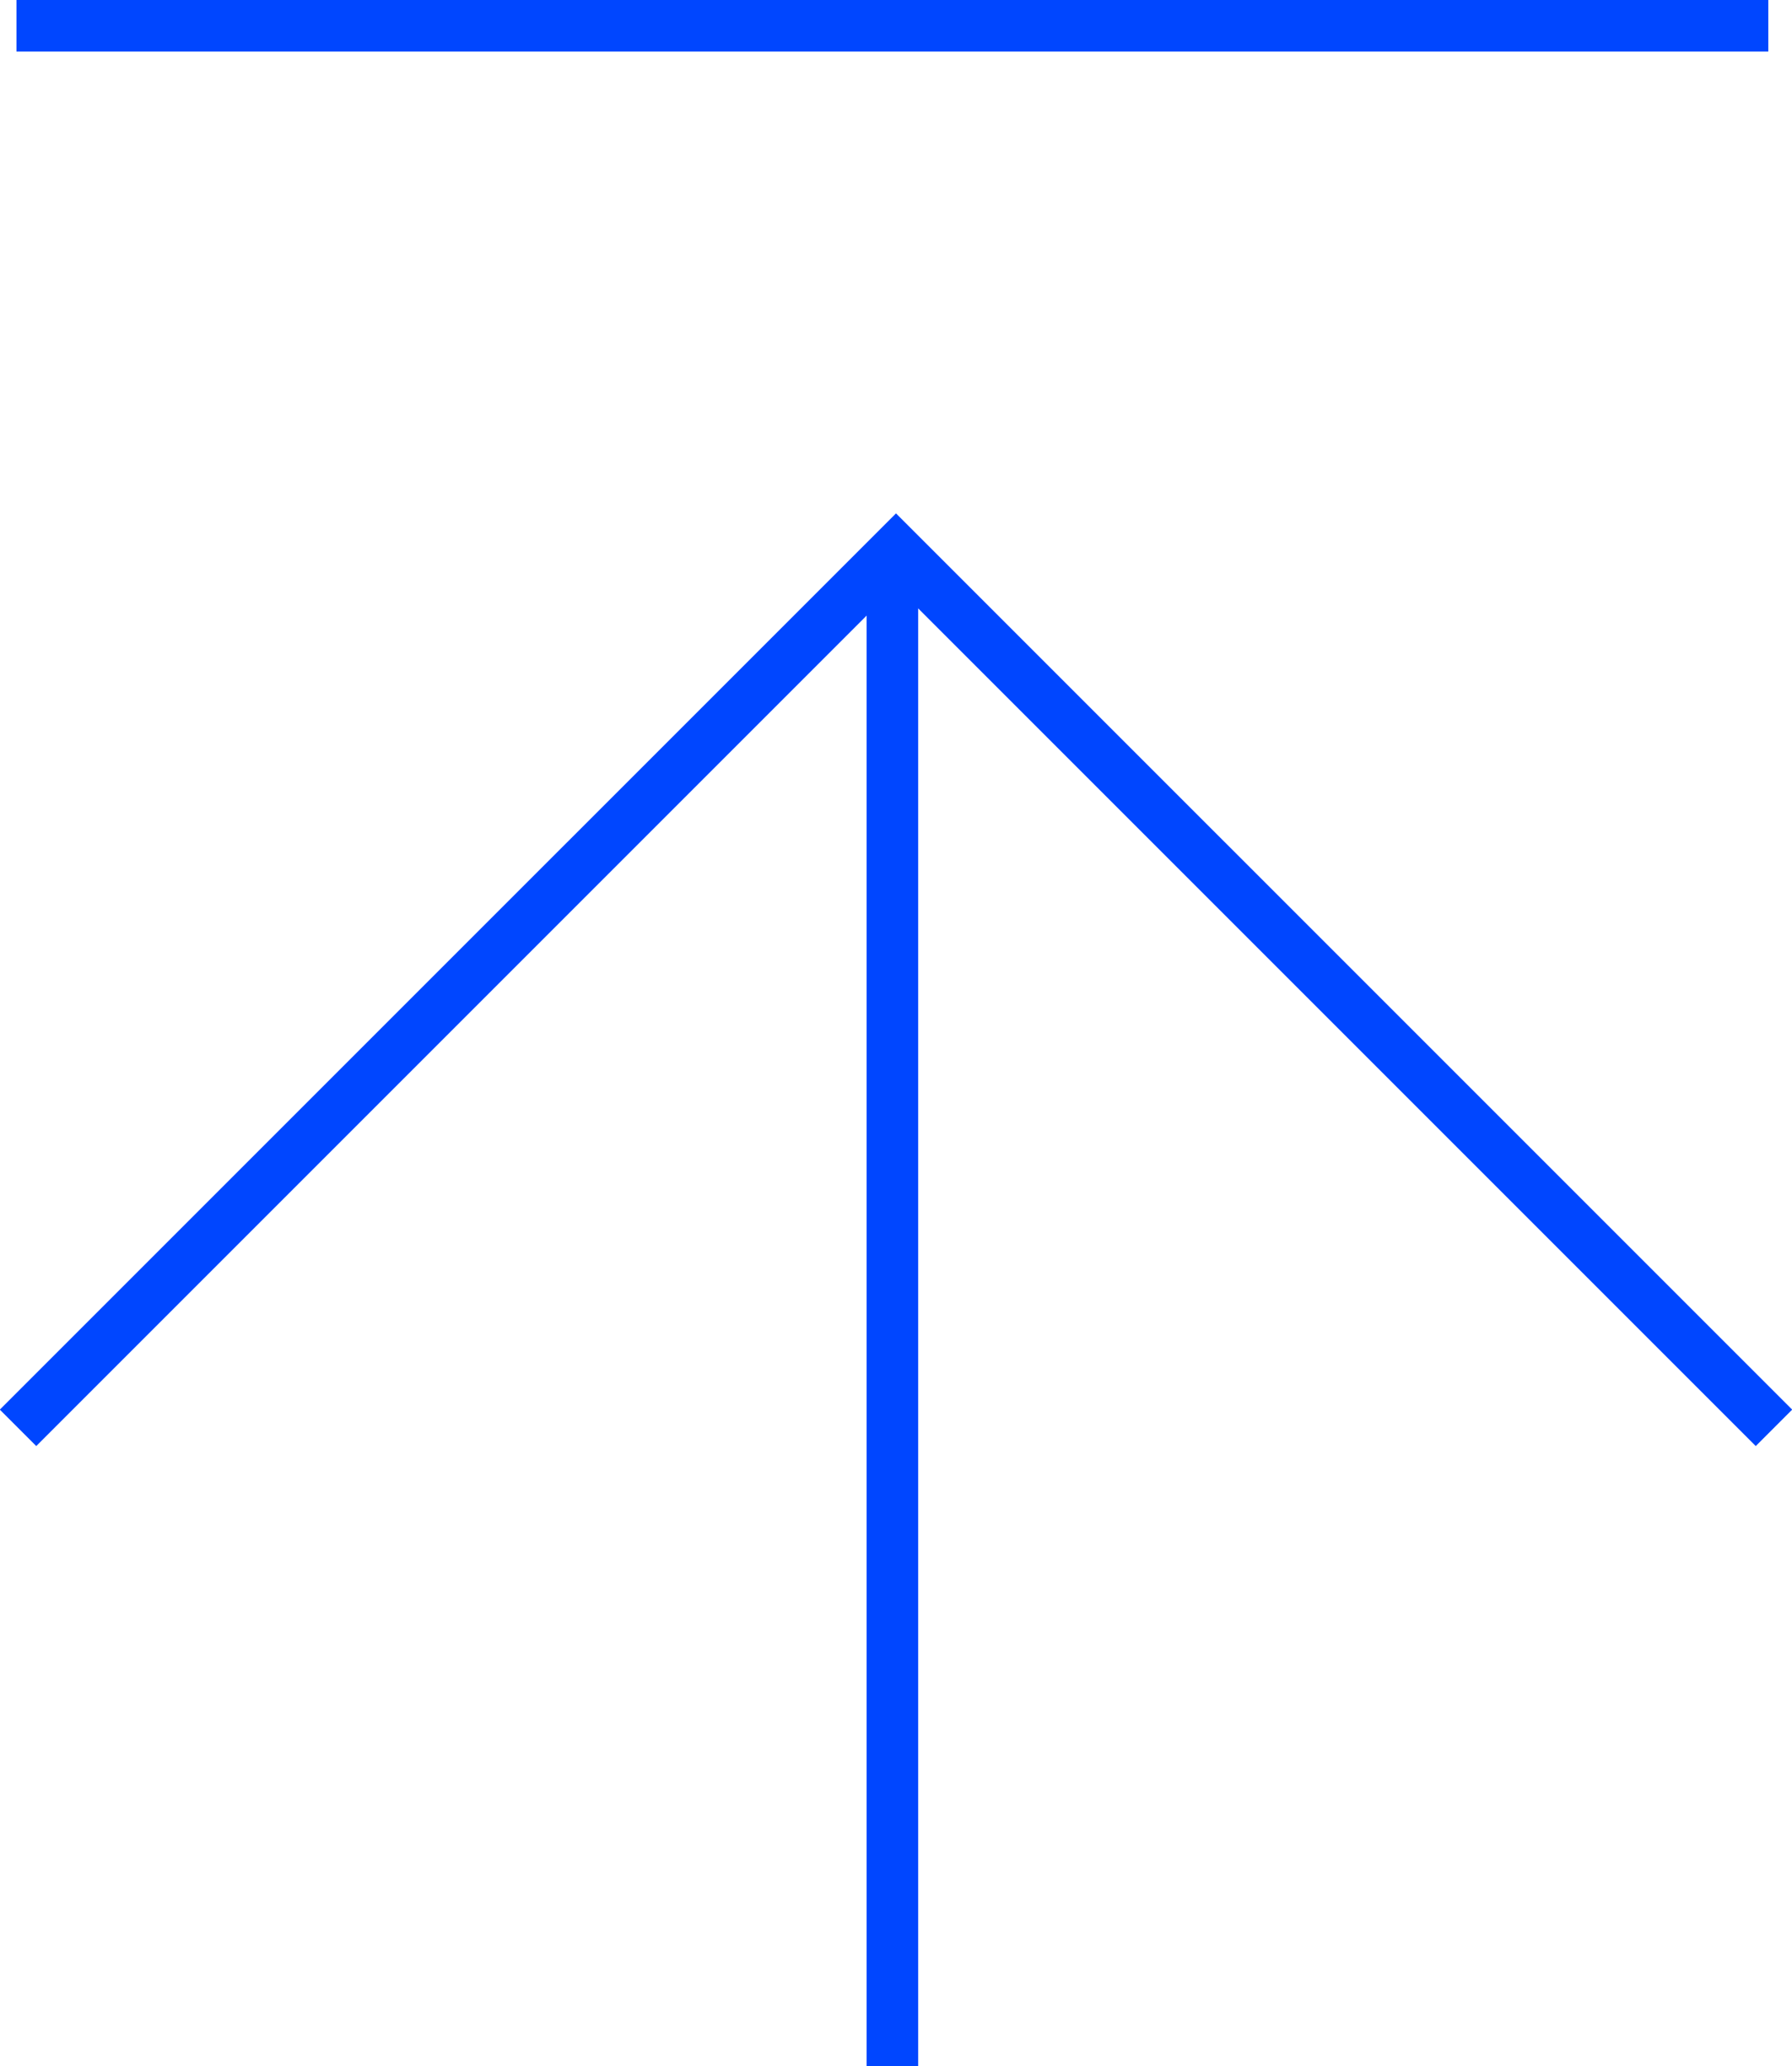 <?xml version="1.0" encoding="UTF-8"?><svg id="b" xmlns="http://www.w3.org/2000/svg" width="34.78" height="40.1" viewBox="0 0 34.78 40.1"><defs><style>.d{fill:none;stroke:#0046ff;stroke-miterlimit:10;}</style></defs><g id="c"><line class="d" x1=".32" y1=".5" x2="34.32" y2=".5"/><polyline class="d" points=".35 27.71 17.39 10.67 34.43 27.71"/><line class="d" x1="17.32" y1="11.1" x2="17.32" y2="40.1"/></g></svg>